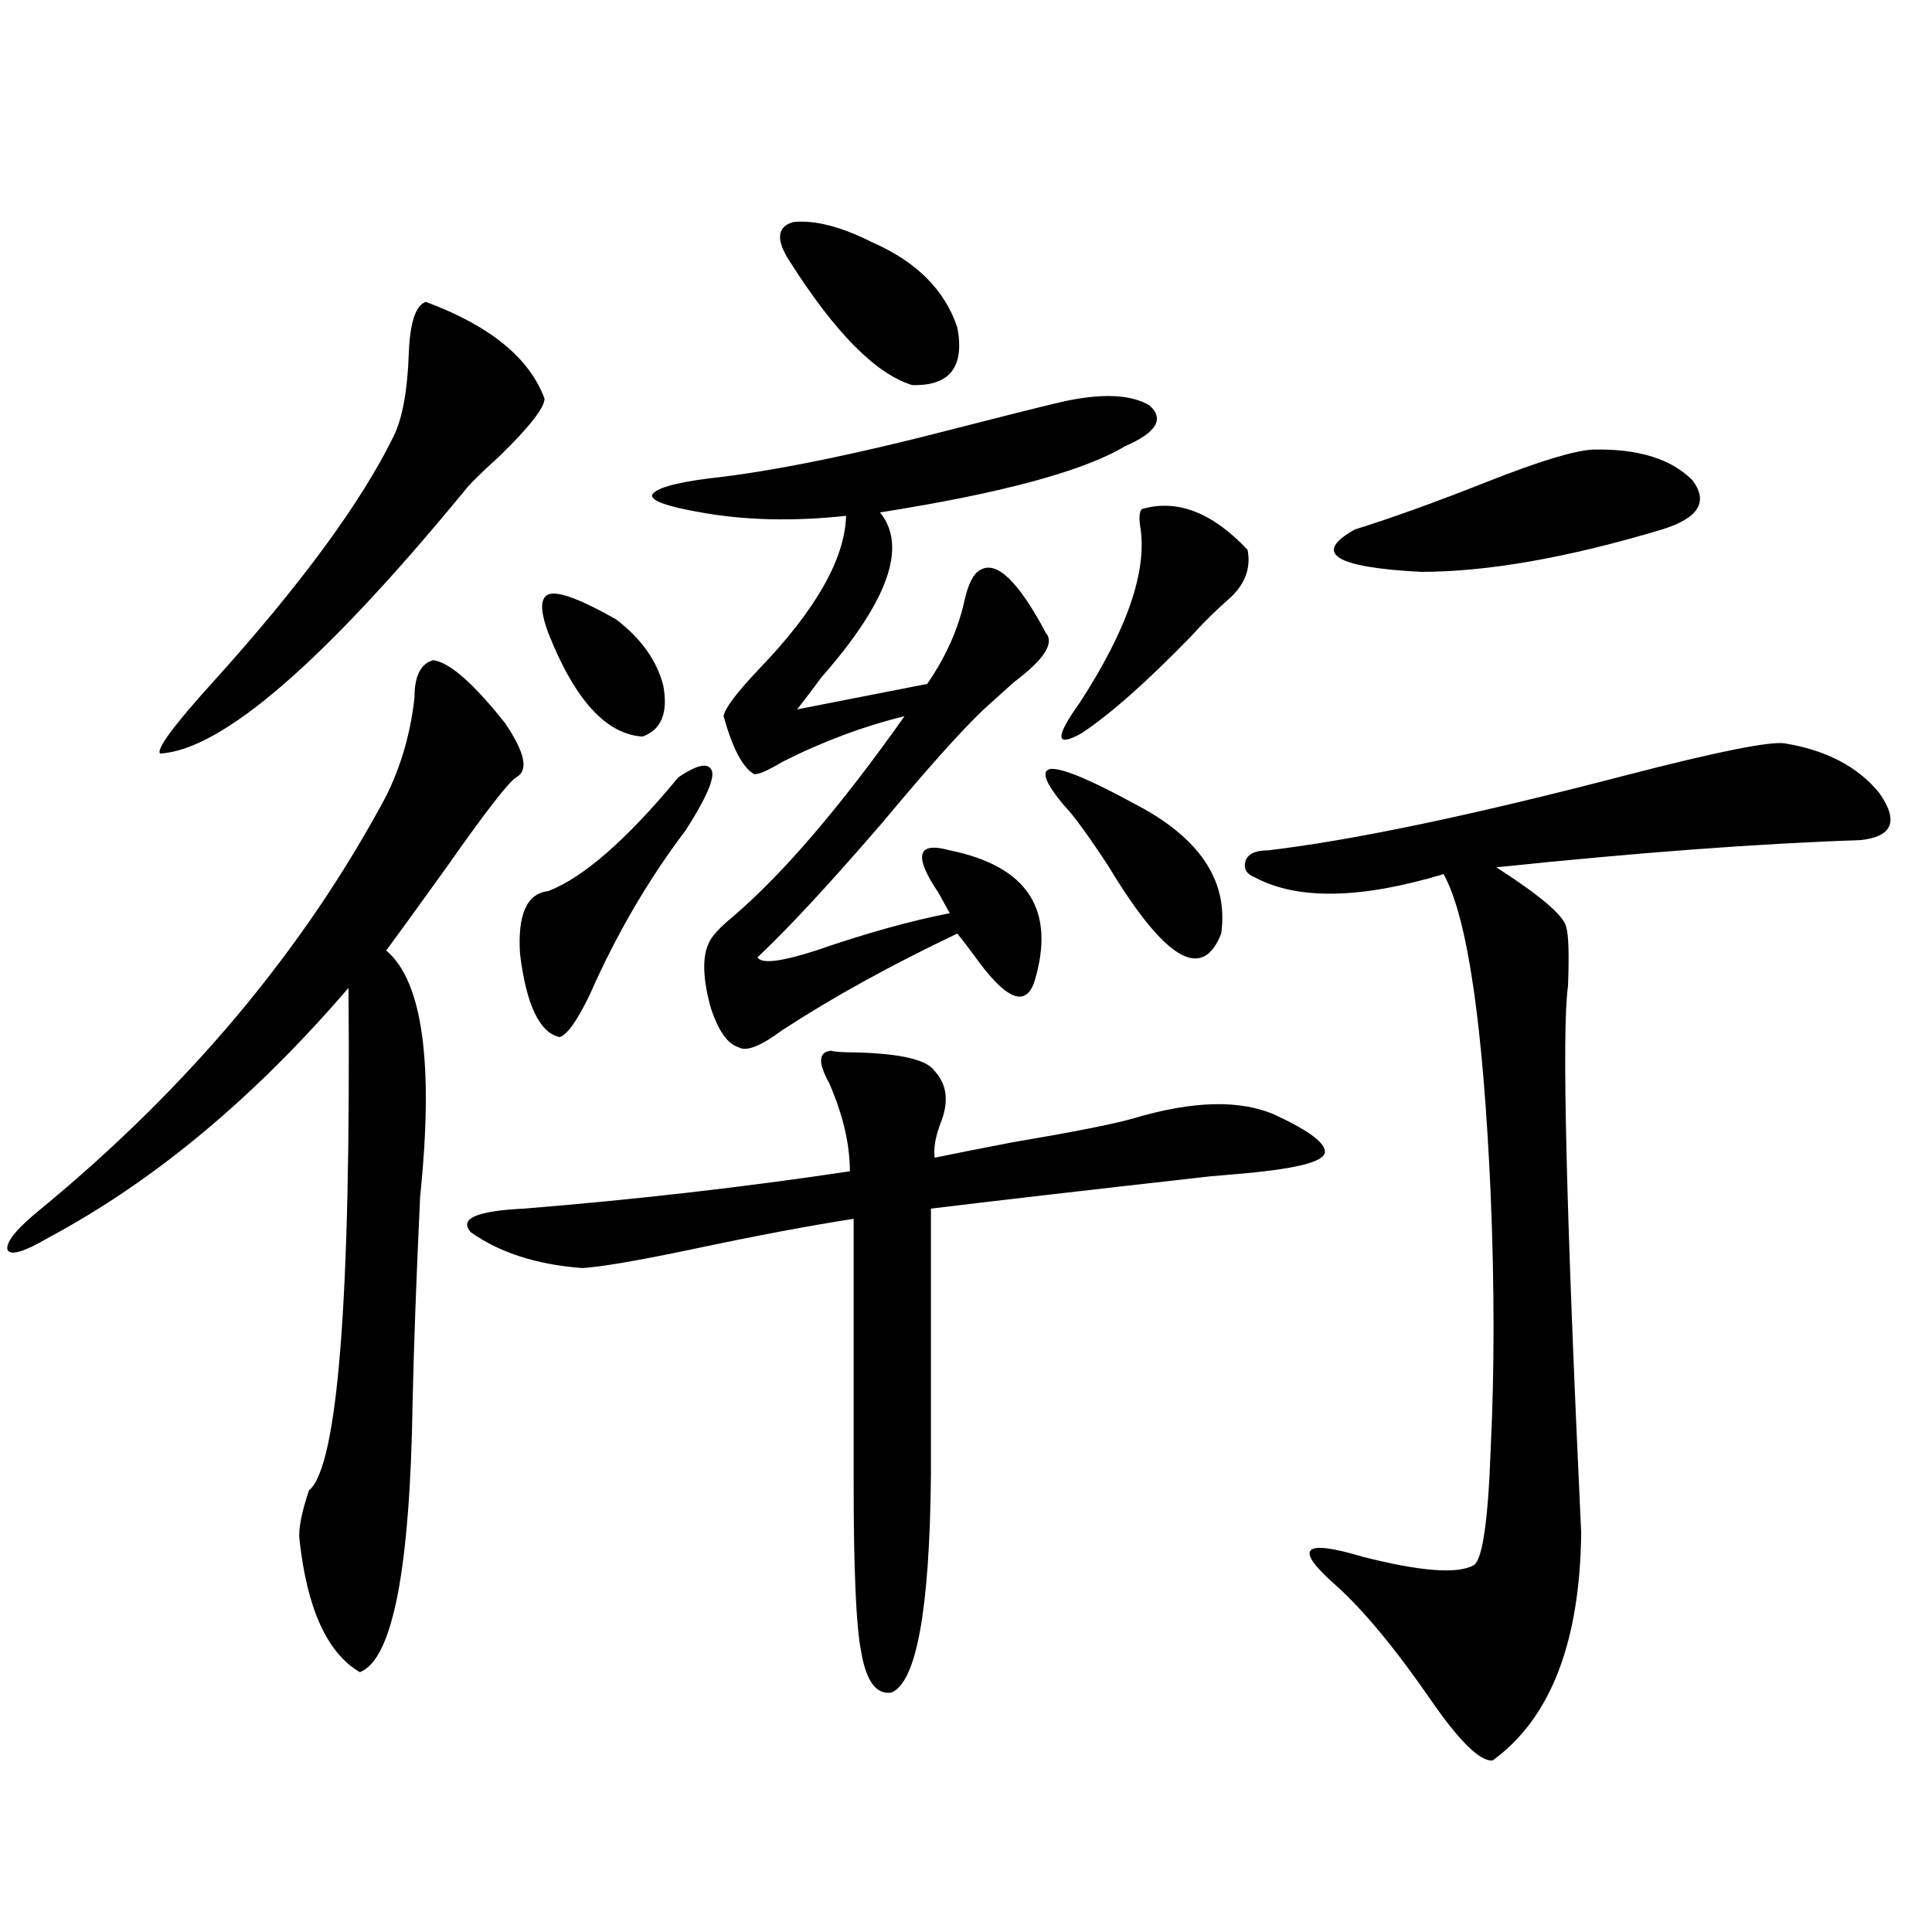 <?xml version="1.0" encoding="utf-8"?>
<!-- Generator: Adobe Illustrator 16.0.0, SVG Export Plug-In . SVG Version: 6.00 Build 0)  -->
<!DOCTYPE svg PUBLIC "-//W3C//DTD SVG 1.1//EN" "http://www.w3.org/Graphics/SVG/1.1/DTD/svg11.dtd">
<svg version="1.1" id="图层_1" xmlns="http://www.w3.org/2000/svg" xmlns:xlink="http://www.w3.org/1999/xlink" x="0px" y="0px"
	 width="1000px" height="1000px" viewBox="0 0 1000 1000" enable-background="new 0 0 1000 1000" xml:space="preserve">
<path d="M224.287,341.696c8.445,1.181,20.808,12.016,37.072,32.52c10.396,15.244,12.348,24.609,5.854,28.125
	c-3.902,2.348-15.944,17.88-36.097,46.582c-14.313,19.927-24.725,34.277-31.219,43.066c18.856,15.82,24.71,58.31,17.561,127.441
	c-1.951,41.611-3.262,77.055-3.902,106.348c-1.311,86.723-10.411,133.292-27.316,139.746c-16.92-9.97-27.316-32.808-31.219-68.555
	c-0.655-5.273,0.976-13.76,4.878-25.488c14.954-12.305,21.783-99.014,20.487-260.156C131.606,568.165,79.9,611.231,25.268,640.524
	c-13.018,7.622-20.167,9.668-21.463,6.152c-0.655-4.092,5.198-11.124,17.561-21.094c76.736-63.281,136.247-134.473,178.532-213.574
	c7.805-15.82,12.683-32.808,14.634-50.977C214.531,349.908,217.778,343.453,224.287,341.696z M220.385,156.246
	c33.17,12.305,53.657,29.004,61.462,50.098c0,4.697-7.805,14.653-23.414,29.883c-9.756,8.789-15.944,14.941-18.536,18.457
	c-72.849,88.481-125.21,133.594-157.069,135.352c-1.951-2.334,7.149-14.639,27.316-36.914
	c45.518-50.386,76.736-92.862,93.656-127.441c4.543-9.366,7.149-23.73,7.805-43.066
	C212.245,166.793,215.172,158.004,220.385,156.246z M430.136,543.844c1.951,0.591,6.174,0.879,12.683,0.879
	c23.414,0.591,37.072,3.818,40.975,9.668c6.494,7.031,7.47,16.123,2.927,27.246c-2.606,7.031-3.582,12.895-2.927,17.578
	c8.445-1.758,21.783-4.395,39.999-7.91c31.219-5.273,52.026-9.366,62.438-12.305c31.219-9.366,55.929-9.956,74.145-1.758
	c17.561,8.212,26.006,14.653,25.365,19.336c-0.655,4.106-11.066,7.333-31.219,9.668c-4.558,0.591-13.993,1.469-28.292,2.637
	c-67.65,7.622-115.774,13.184-144.387,16.699v137.988c-0.655,69.722-7.484,107.227-20.487,112.5
	c-7.805,1.167-13.018-5.864-15.609-21.094c-2.606-12.895-3.902-42.188-3.902-87.891v-136.23c-22.773,3.516-50.73,8.789-83.9,15.82
	c-27.972,5.864-46.828,9.091-56.584,9.668c-23.414-1.758-42.605-7.91-57.56-18.457c-6.509-7.031,2.592-11.124,27.316-12.305
	c57.88-4.683,114.144-11.124,168.776-19.336c0-14.063-3.582-29.292-10.731-45.703C423.307,549.996,423.627,544.435,430.136,543.844z
	 M351.113,402.34c10.396-7.031,16.25-7.91,17.561-2.637c0.641,4.697-3.902,14.653-13.658,29.883
	c-19.512,25.791-36.097,54.204-49.755,85.254c-6.509,13.486-11.707,20.805-15.609,21.973c-10.411-2.334-17.24-16.699-20.487-43.066
	c-1.311-20.503,3.567-31.338,14.634-32.52C301.999,454.196,324.438,434.571,351.113,402.34z M283.798,327.633
	c-4.558-12.305-4.237-19.034,0.976-20.215c5.198-1.167,16.585,3.227,34.146,13.184c13.003,9.97,21.128,21.396,24.39,34.277
	c2.592,14.063-0.976,22.852-10.731,26.367C313.706,380.079,297.456,362.213,283.798,327.633z M549.157,208.102
	c20.808-4.683,36.097-4.092,45.853,1.758c7.805,7.031,3.567,14.063-12.683,21.094c-21.463,12.895-63.748,24.321-126.826,34.277
	c14.299,17.578,4.223,46.005-30.243,85.254c-5.213,7.031-9.436,12.607-12.683,16.699L479.891,354
	c9.756-14.063,16.25-28.702,19.512-43.945c1.951-8.198,4.543-13.184,7.805-14.941c8.445-5.273,19.832,5.576,34.146,32.52
	c4.543,5.273-0.976,13.774-16.585,25.488c-7.164,6.455-12.362,11.137-15.609,14.063c-11.707,11.137-29.268,30.762-52.682,58.887
	c-27.316,31.641-48.779,54.794-64.389,69.434c1.951,3.516,12.027,2.348,30.243-3.516c25.365-8.789,48.444-15.23,69.267-19.336
	c-1.311-2.334-3.262-5.85-5.854-10.547c-13.018-19.336-11.066-26.656,5.854-21.973c40.319,8.212,54.953,30.762,43.901,67.676
	c-4.558,14.063-14.969,9.668-31.219-13.184c-3.902-5.273-6.829-9.077-8.78-11.426c-34.48,16.411-64.724,33.11-90.729,50.098
	c-11.066,8.212-18.536,11.137-22.438,8.789c-5.854-1.758-10.731-8.789-14.634-21.094c-3.902-14.639-4.237-25.488-0.976-32.52
	c1.296-3.516,5.519-8.198,12.683-14.063c26.006-22.261,55.608-56.827,88.778-103.711c-21.463,5.273-42.605,13.184-63.413,23.73
	c-7.805,4.697-12.683,6.743-14.634,6.152c-5.854-3.516-11.066-13.472-15.609-29.883c0.641-4.092,6.829-12.305,18.536-24.609
	c29.268-30.459,44.222-56.827,44.877-79.102c-27.316,2.939-52.361,2.348-75.12-1.758c-16.92-2.925-25.365-5.85-25.365-8.789
	c1.296-3.516,11.052-6.441,29.268-8.789c32.515-3.516,75.761-12.305,129.753-26.367
	C519.234,215.435,536.795,211.041,549.157,208.102z M408.673,135.153c-7.164-11.124-6.509-17.866,1.951-20.215
	c11.052-1.167,24.71,2.348,40.975,10.547c22.759,9.97,37.393,24.609,43.901,43.945c3.902,20.517-3.902,30.473-23.414,29.883
	C453.215,193.463,432.087,172.067,408.673,135.153z M551.108,417.281c-10.411-12.305-12.683-18.745-6.829-19.336
	c6.494,0,20.487,5.864,41.95,17.578c34.466,17.578,49.755,40.141,45.853,67.676c-9.756,25.2-29.268,13.486-58.535-35.156
	C563.136,432.223,555.651,421.978,551.108,417.281z M591.107,263.473c18.201-5.273,36.417,1.758,54.633,21.094
	c1.951,9.97-1.631,18.759-10.731,26.367c-7.164,6.455-13.338,12.607-18.536,18.457c-22.773,23.442-41.63,40.141-56.584,50.098
	c-13.658,7.622-13.993,2.348-0.976-15.82c24.71-38.081,35.121-68.555,31.219-91.406
	C589.477,267.579,589.797,264.654,591.107,263.473z M656.472,440.133c44.222-5.273,105.684-18.155,184.386-38.672
	c47.469-12.305,75.12-17.866,82.925-16.699c21.463,3.516,37.713,12.016,48.779,25.488c10.396,14.653,7.149,22.852-9.756,24.609
	c-52.682,1.758-115.454,6.455-188.288,14.063c22.759,14.653,34.786,24.912,36.097,30.762c1.296,4.106,1.616,14.365,0.976,30.762
	c-3.262,22.275-0.976,116.606,6.829,283.008c-0.655,56.827-15.944,96.089-45.853,117.773c-6.509,0.577-17.24-9.97-32.194-31.64
	c-18.216-26.367-34.48-46.005-48.779-58.887c-22.118-19.336-17.561-24.307,13.658-14.941c29.908,7.622,49.1,9.091,57.56,4.395
	c4.543-2.925,7.47-23.14,8.78-60.645c1.951-39.839,1.951-83.496,0-130.957c-3.902-88.467-12.042-143.838-24.39-166.113
	c-42.926,12.895-75.455,13.486-97.559,1.758c-4.558-1.758-6.188-4.683-4.878-8.789C646.061,441.891,649.963,440.133,656.472,440.133
	z M824.272,232.711c23.414-0.577,40.64,4.697,51.706,15.82c8.445,11.137,3.247,19.638-15.609,25.488
	c-48.779,14.653-90.409,21.973-124.875,21.973c-44.877-2.334-56.264-9.668-34.146-21.973c18.856-5.85,41.615-14.063,68.291-24.609
	C796.301,238.864,814.517,233.302,824.272,232.711z"/>
</svg>
